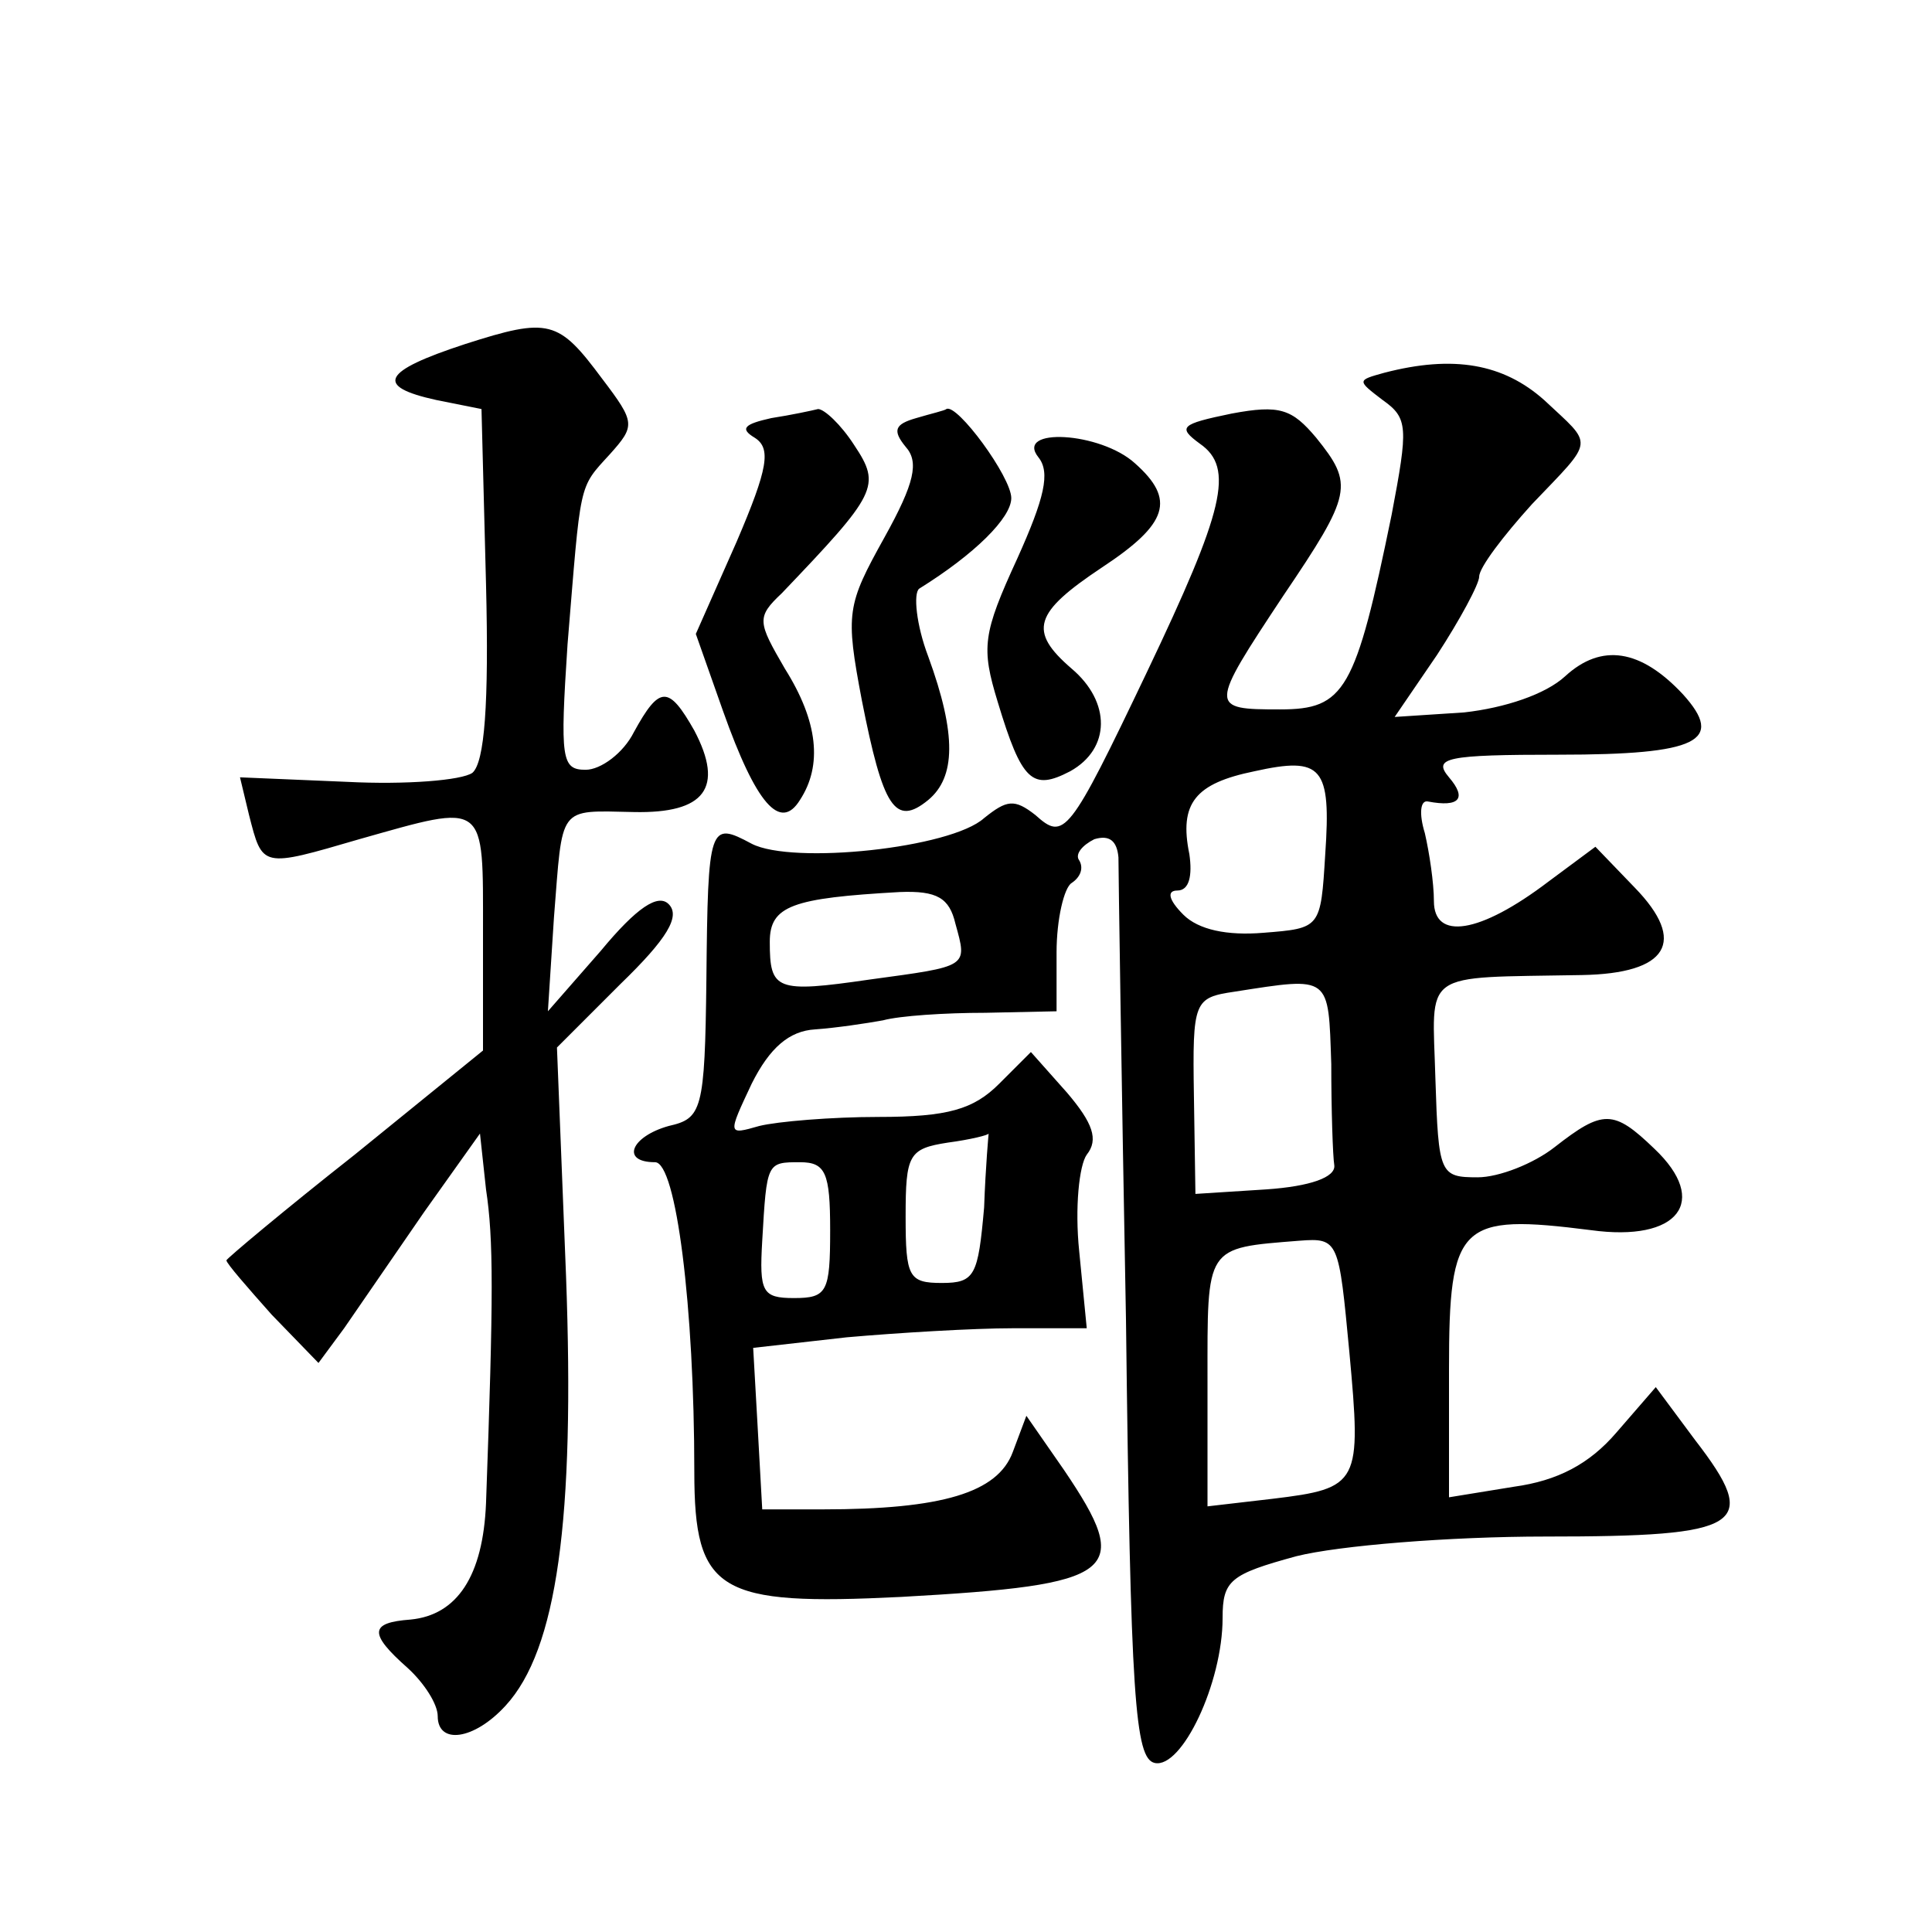 <?xml version="1.0" standalone="no"?>
<!DOCTYPE svg PUBLIC "-//W3C//DTD SVG 20010904//EN"
 "http://www.w3.org/TR/2001/REC-SVG-20010904/DTD/svg10.dtd">
<svg version="1.0" xmlns="http://www.w3.org/2000/svg"
 width="128pt" height="128pt" viewBox="0 0 128 128"
 preserveAspectRatio="xMidYMid meet">
<g transform="translate(0,128) scale(0.1,-0.1)"
fill="#0" stroke="none">
<path d="M308 1052 c-55 -18 -60 -28 -19 -37 l30 -6 3 -116 c2 -80 -1 -118 -9 -125
-7 -5 -44 -8 -83 -6 l-71 3 6 -25 c9 -35 8 -35 73 -16 85 24 82 26 82 -62 l0 -78
-85 -69 c-47 -37 -85 -69 -85 -70 0 -2 14 -18 30 -36 l31 -32 17 23 c9 13 33 48
53 77 l37 52 4 -37 c5 -33 5 -70 0 -208 -2 -48 -19 -74 -50 -77 -27 -2 -28 -9 -2
-32 11 -10 20 -24 20 -32 0 -19 24 -16 45 7 34 37 46 123 40 285 l-6 151 42 42
c31 30 40 45 32 53 -7 7 -21 -2 -45 -31 l-35 -40 4 62 c6 75 2 71 53 70 47 -1 60
16 40 54 -17 30 -23 30 -40 -1 -7 -14 -22 -25 -32 -25 -16 0 -17 7 -12 83 9 109
7 103 28 126 17 19 17 21 -5 50 -29 39 -35 41 -91 23z M917 1033 c-18 -5 -18 -5
-1 -18 17 -12 17 -18 6 -76 -24 -117 -31 -129 -74 -129 -47 0 -47 1 2 75 46 68
47 74 22 105 -16 19 -24 22 -56 16 -34 -7 -36 -9 -21 -20 23 -16 16 -44 -35 -151
-52 -109 -55 -112 -74 -95 -14 11 -19 10 -34 -2 -22 -20 -127 -31 -154 -17 -28
15 -29 13 -30 -90 -1 -87 -3 -92 -25 -97 -25 -7 -32 -24 -9 -24 14 0 26 -96 26
-205 0 -80 16 -89 137 -83 144 8 154 16 108 84 l-25 36 -9 -24 c-10 -27 -47 -38
-126 -38 l-40 0 -3 54 -3 53 62 7 c34 3 84 6 110 6 l49 0 -5 51 c-3 29 0 57 5 64
8 10 4 21 -13 41 l-24 27 -21 -21 c-17 -17 -34 -22 -80 -22 -31 0 -67 -3 -79 -6
-21 -6 -21 -6 -5 28 12 24 25 35 42 36 14 1 34 4 45 6 11 3 41 5 68 5 l47 1 0 39
c0 22 5 43 10 46 6 4 8 10 5 15 -3 4 2 10 10 14 10 3 15 -1 16 -12 0 -9 2 -147
5 -307 3 -251 6 -290 19 -293 18 -4 45 53 45 96 0 25 5 29 49 41 28 7 101 13 165
13 131 0 143 7 99 64 l-26 35 -26 -30 c-18 -21 -39 -32 -68 -36 l-43 -7 0 85 c0
97 7 103 94 92 58 -8 79 19 42 54 -27 26 -34 26 -66 1 -14 -11 -37 -20 -51 -20
-25 0 -26 2 -28 65 -2 73 -11 67 97 69 57 1 70 22 35 58 l-26 27 -31 -23 c-46 -35
-76 -39 -76 -13 0 12 -3 32 -6 45 -4 13 -3 22 2 21 21 -4 26 2 14 16 -11 13 -2
15 73 15 92 0 110 9 82 40 -28 30 -54 34 -78 12 -13 -12 -40 -21 -67 -24 l-46 -3
28 41 c15 23 28 47 28 52 0 6 16 27 35 48 42 44 41 38 8 69 -27 24 -60 30 -106
18z m-39 -319 c-3 -49 -3 -49 -41 -52 -24 -2 -43 2 -53 12 -10 10 -11 16 -4 16
8 0 10 10 8 24 -7 34 4 47 43 55 45 10 51 3 47 -55z m-245 -46 c8 -29 9 -28 -57
-37 -62 -9 -66 -7 -66 25 0 24 15 29 86 33 25 1 33 -4 37 -21z m249 -93 c0 -30
1 -61 2 -67 1 -8 -16 -14 -45 -16 l-47 -3 -1 65 c-1 63 0 65 27 69 64 10 62 11
64 -48z m-230 -95 c-4 -45 -6 -50 -28 -50 -22 0 -24 4 -24 44 0 41 2 45 28 49 15
2 27 5 27 6 0 0 -2 -21 -3 -49z m-102 -15 c0 -41 -2 -45 -24 -45 -21 0 -23 4 -21
38 3 52 3 52 25 52 17 0 20 -7 20 -45z m344 -81 c8 -87 7 -90 -51 -97 l-43 -5 0
83 c0 90 -2 88 61 93 26 2 26 0 33 -74z M511 1003 c-18 -4 -21 -7 -11 -13 11 -7
9 -20 -12 -69 l-27 -61 18 -51 c22 -62 38 -80 51 -59 15 23 12 52 -10 87 -18 31
-19 34 -2 50 63 66 66 71 48 98 -9 14 -20 24 -24 24 -4 -1 -18 -4 -31 -6z M607
1003 c-14 -4 -16 -8 -7 -19 9 -10 6 -24 -14 -60 -25 -45 -26 -50 -15 -108 14 -71
22 -84 44 -66 18 15 19 43 0 95 -8 21 -10 42 -6 45 37 23 61 47 61 60 0 14 -36
63 -43 59 -1 -1 -10 -3 -20 -6z M688 977 c8 -10 4 -27 -14 -67 -23 -50 -24 -59
-13 -95 16 -53 23 -59 48 -46 27 15 27 46 1 68 -29 25 -25 37 20 67 44 29 49 45
22 69 -23 21 -80 24 -64 4z"/>
</g>
</svg>
